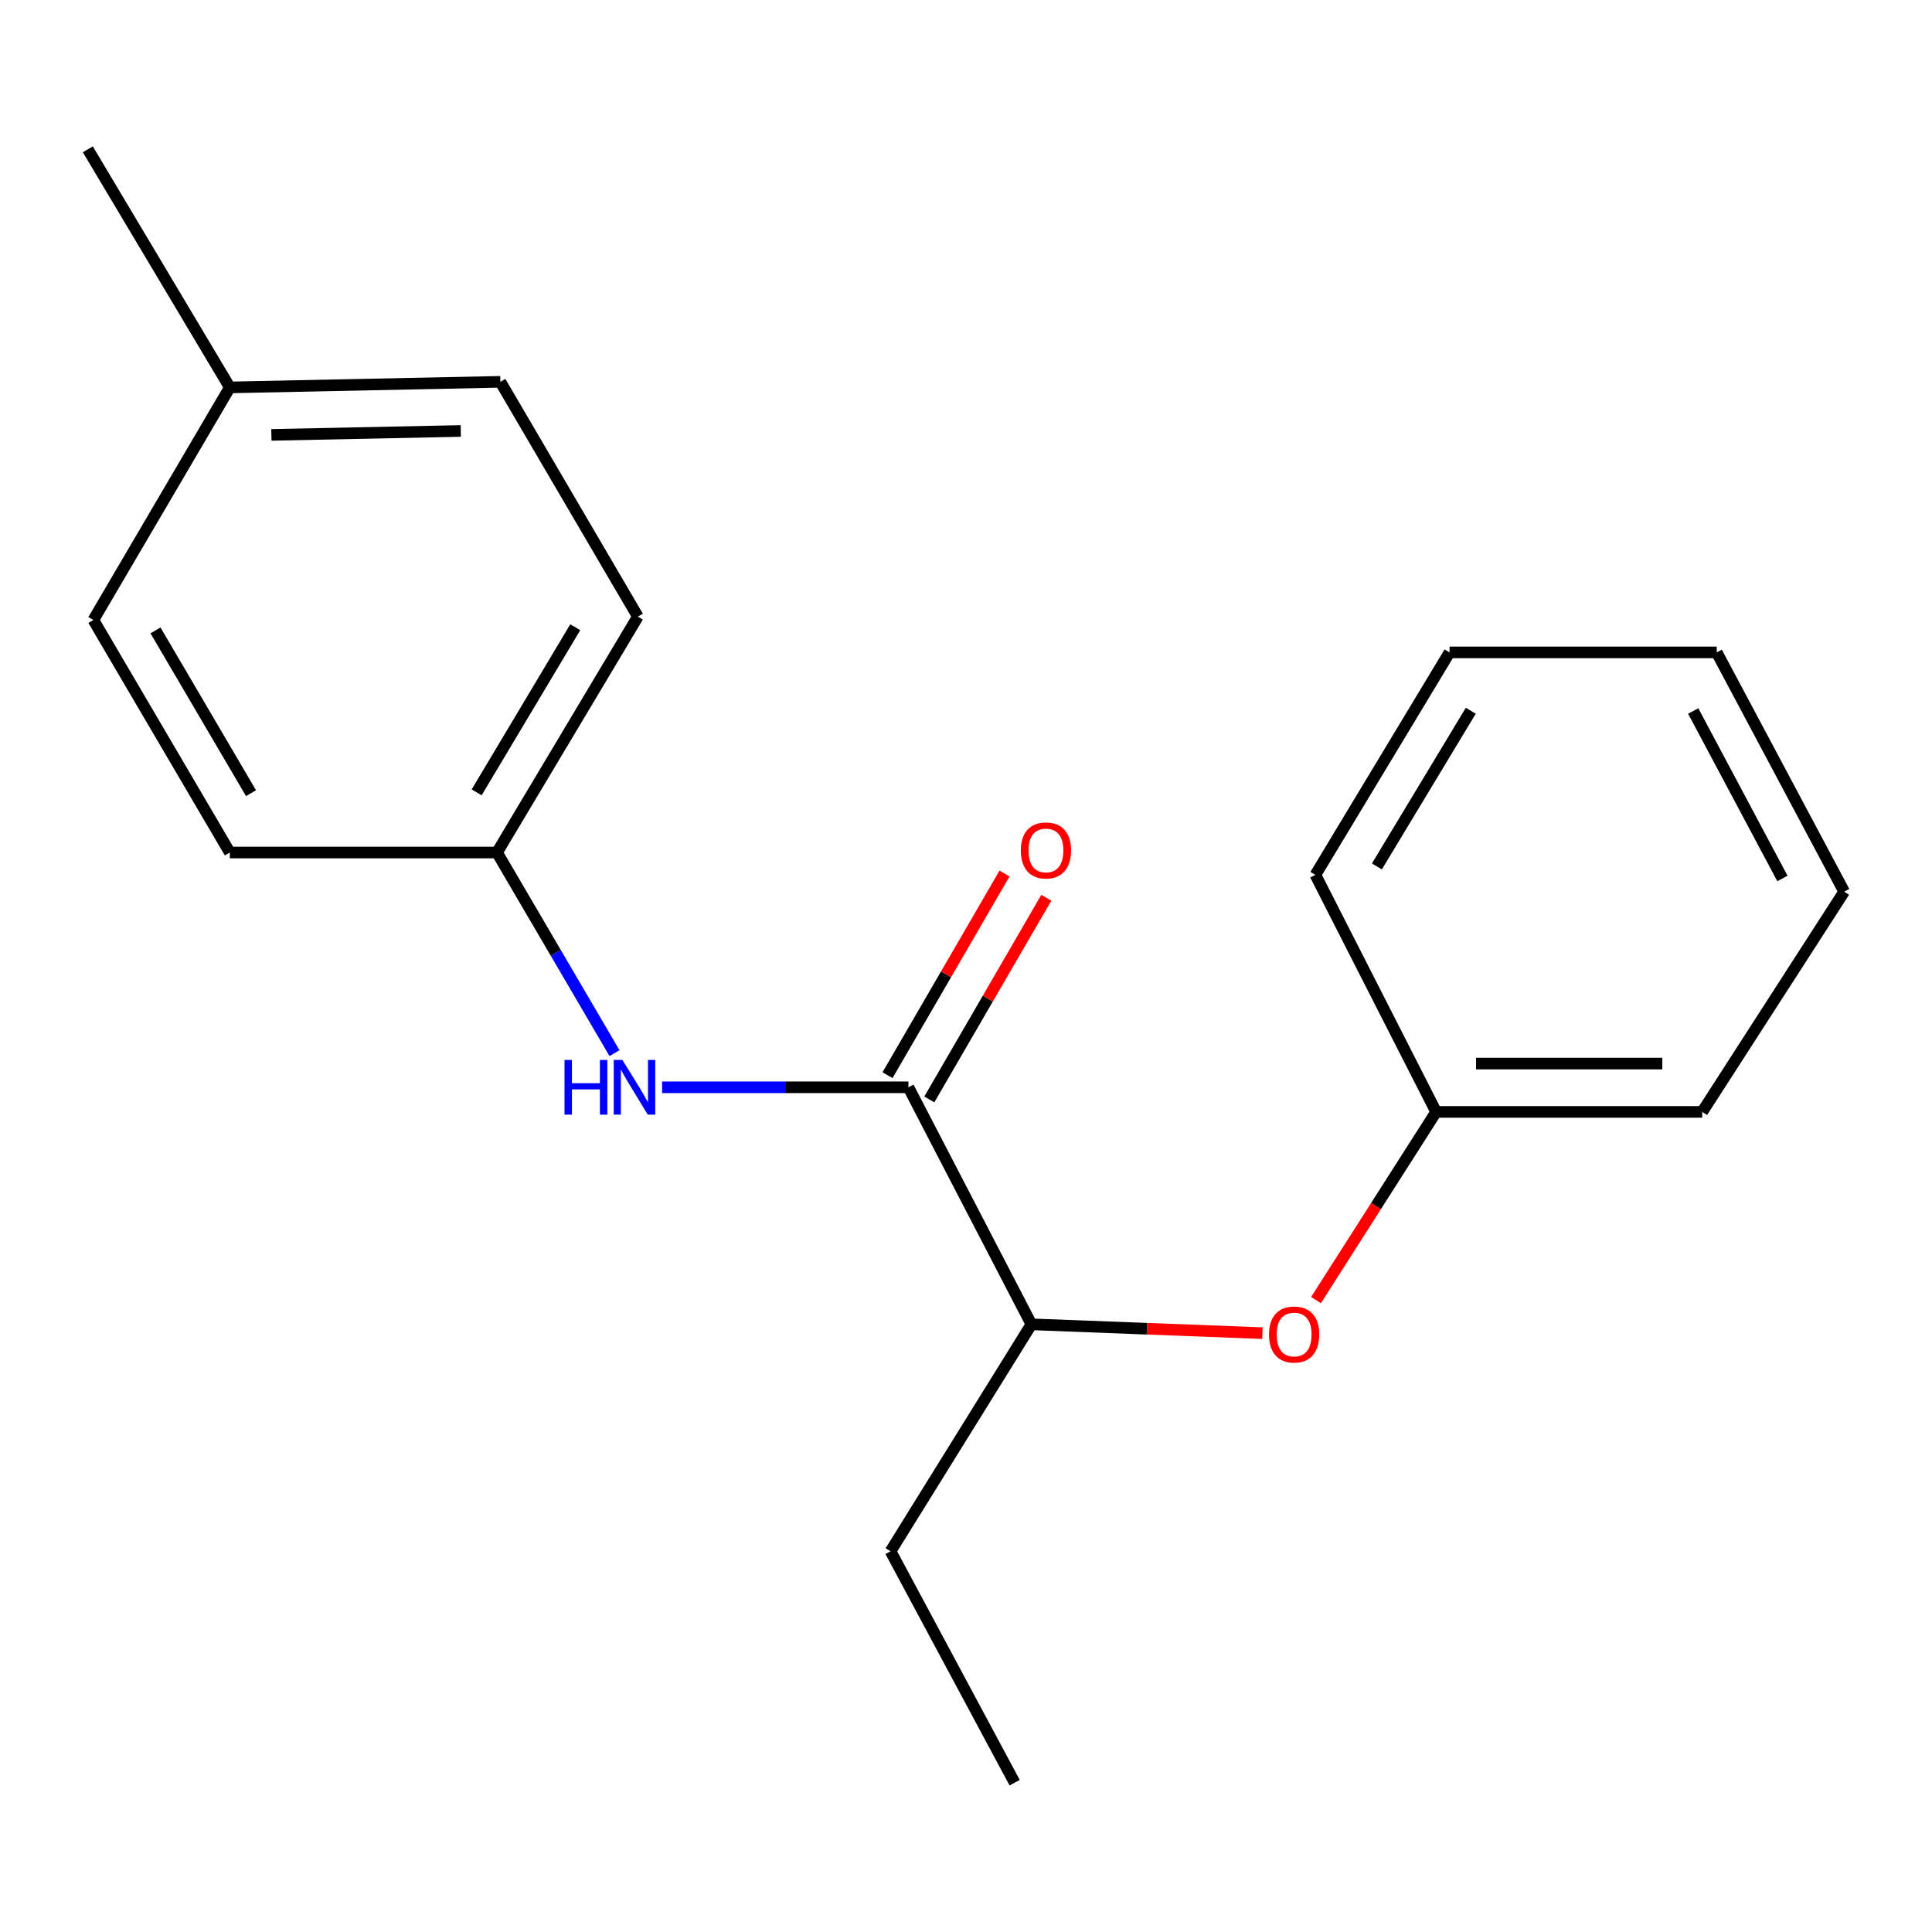 <?xml version='1.0' encoding='iso-8859-1'?>
<svg version='1.1' baseProfile='full'
              xmlns='http://www.w3.org/2000/svg'
                      xmlns:rdkit='http://www.rdkit.org/xml'
                      xmlns:xlink='http://www.w3.org/1999/xlink'
                  xml:space='preserve'
width='1000px' height='1000px' viewBox='0 0 1000 1000'>
<!-- END OF HEADER -->
<rect style='opacity:1.0;fill:#FFFFFF;stroke:none' width='1000' height='1000' x='0' y='0'> </rect>
<path class='bond-0' d='M 470.198,562.786 L 406.448,562.786' style='fill:none;fill-rule:evenodd;stroke:#000000;stroke-width:6px;stroke-linecap:butt;stroke-linejoin:miter;stroke-opacity:1' />
<path class='bond-0' d='M 406.448,562.786 L 342.698,562.786' style='fill:none;fill-rule:evenodd;stroke:#0000FF;stroke-width:6px;stroke-linecap:butt;stroke-linejoin:miter;stroke-opacity:1' />
<path class='bond-1' d='M 470.198,562.786 L 533.859,685.467' style='fill:none;fill-rule:evenodd;stroke:#000000;stroke-width:6px;stroke-linecap:butt;stroke-linejoin:miter;stroke-opacity:1' />
<path class='bond-3' d='M 481.014,569.061 L 511.292,516.873' style='fill:none;fill-rule:evenodd;stroke:#000000;stroke-width:6px;stroke-linecap:butt;stroke-linejoin:miter;stroke-opacity:1' />
<path class='bond-3' d='M 511.292,516.873 L 541.57,464.685' style='fill:none;fill-rule:evenodd;stroke:#FF0000;stroke-width:6px;stroke-linecap:butt;stroke-linejoin:miter;stroke-opacity:1' />
<path class='bond-3' d='M 459.382,556.51 L 489.661,504.323' style='fill:none;fill-rule:evenodd;stroke:#000000;stroke-width:6px;stroke-linecap:butt;stroke-linejoin:miter;stroke-opacity:1' />
<path class='bond-3' d='M 489.661,504.323 L 519.939,452.135' style='fill:none;fill-rule:evenodd;stroke:#FF0000;stroke-width:6px;stroke-linecap:butt;stroke-linejoin:miter;stroke-opacity:1' />
<path class='bond-4' d='M 318.06,545.105 L 287.655,493.181' style='fill:none;fill-rule:evenodd;stroke:#0000FF;stroke-width:6px;stroke-linecap:butt;stroke-linejoin:miter;stroke-opacity:1' />
<path class='bond-4' d='M 287.655,493.181 L 257.25,441.258' style='fill:none;fill-rule:evenodd;stroke:#000000;stroke-width:6px;stroke-linecap:butt;stroke-linejoin:miter;stroke-opacity:1' />
<path class='bond-2' d='M 533.859,685.467 L 593.647,687.751' style='fill:none;fill-rule:evenodd;stroke:#000000;stroke-width:6px;stroke-linecap:butt;stroke-linejoin:miter;stroke-opacity:1' />
<path class='bond-2' d='M 593.647,687.751 L 653.434,690.036' style='fill:none;fill-rule:evenodd;stroke:#FF0000;stroke-width:6px;stroke-linecap:butt;stroke-linejoin:miter;stroke-opacity:1' />
<path class='bond-11' d='M 533.859,685.467 L 460.945,802.938' style='fill:none;fill-rule:evenodd;stroke:#000000;stroke-width:6px;stroke-linecap:butt;stroke-linejoin:miter;stroke-opacity:1' />
<path class='bond-5' d='M 681.156,672.928 L 712.245,624.22' style='fill:none;fill-rule:evenodd;stroke:#FF0000;stroke-width:6px;stroke-linecap:butt;stroke-linejoin:miter;stroke-opacity:1' />
<path class='bond-5' d='M 712.245,624.22 L 743.334,575.512' style='fill:none;fill-rule:evenodd;stroke:#000000;stroke-width:6px;stroke-linecap:butt;stroke-linejoin:miter;stroke-opacity:1' />
<path class='bond-7' d='M 257.25,441.258 L 330.164,319.16' style='fill:none;fill-rule:evenodd;stroke:#000000;stroke-width:6px;stroke-linecap:butt;stroke-linejoin:miter;stroke-opacity:1' />
<path class='bond-7' d='M 246.715,410.121 L 297.755,324.652' style='fill:none;fill-rule:evenodd;stroke:#000000;stroke-width:6px;stroke-linecap:butt;stroke-linejoin:miter;stroke-opacity:1' />
<path class='bond-8' d='M 257.25,441.258 L 118.952,441.258' style='fill:none;fill-rule:evenodd;stroke:#000000;stroke-width:6px;stroke-linecap:butt;stroke-linejoin:miter;stroke-opacity:1' />
<path class='bond-13' d='M 743.334,575.512 L 881.062,575.512' style='fill:none;fill-rule:evenodd;stroke:#000000;stroke-width:6px;stroke-linecap:butt;stroke-linejoin:miter;stroke-opacity:1' />
<path class='bond-13' d='M 763.993,550.504 L 860.403,550.504' style='fill:none;fill-rule:evenodd;stroke:#000000;stroke-width:6px;stroke-linecap:butt;stroke-linejoin:miter;stroke-opacity:1' />
<path class='bond-14' d='M 743.334,575.512 L 680.84,452.831' style='fill:none;fill-rule:evenodd;stroke:#000000;stroke-width:6px;stroke-linecap:butt;stroke-linejoin:miter;stroke-opacity:1' />
<path class='bond-6' d='M 118.952,200.522 L 258.986,197.632' style='fill:none;fill-rule:evenodd;stroke:#000000;stroke-width:6px;stroke-linecap:butt;stroke-linejoin:miter;stroke-opacity:1' />
<path class='bond-6' d='M 140.473,225.092 L 238.497,223.069' style='fill:none;fill-rule:evenodd;stroke:#000000;stroke-width:6px;stroke-linecap:butt;stroke-linejoin:miter;stroke-opacity:1' />
<path class='bond-12' d='M 118.952,200.522 L 45.455,77.285' style='fill:none;fill-rule:evenodd;stroke:#000000;stroke-width:6px;stroke-linecap:butt;stroke-linejoin:miter;stroke-opacity:1' />
<path class='bond-19' d='M 118.952,200.522 L 48.317,320.897' style='fill:none;fill-rule:evenodd;stroke:#000000;stroke-width:6px;stroke-linecap:butt;stroke-linejoin:miter;stroke-opacity:1' />
<path class='bond-9' d='M 330.164,319.16 L 258.986,197.632' style='fill:none;fill-rule:evenodd;stroke:#000000;stroke-width:6px;stroke-linecap:butt;stroke-linejoin:miter;stroke-opacity:1' />
<path class='bond-10' d='M 118.952,441.258 L 48.317,320.897' style='fill:none;fill-rule:evenodd;stroke:#000000;stroke-width:6px;stroke-linecap:butt;stroke-linejoin:miter;stroke-opacity:1' />
<path class='bond-10' d='M 129.925,410.546 L 80.481,326.293' style='fill:none;fill-rule:evenodd;stroke:#000000;stroke-width:6px;stroke-linecap:butt;stroke-linejoin:miter;stroke-opacity:1' />
<path class='bond-15' d='M 460.945,802.938 L 525.175,922.715' style='fill:none;fill-rule:evenodd;stroke:#000000;stroke-width:6px;stroke-linecap:butt;stroke-linejoin:miter;stroke-opacity:1' />
<path class='bond-17' d='M 881.062,575.512 L 954.545,461.515' style='fill:none;fill-rule:evenodd;stroke:#000000;stroke-width:6px;stroke-linecap:butt;stroke-linejoin:miter;stroke-opacity:1' />
<path class='bond-16' d='M 680.84,452.831 L 750.281,337.68' style='fill:none;fill-rule:evenodd;stroke:#000000;stroke-width:6px;stroke-linecap:butt;stroke-linejoin:miter;stroke-opacity:1' />
<path class='bond-16' d='M 712.672,448.473 L 761.28,367.867' style='fill:none;fill-rule:evenodd;stroke:#000000;stroke-width:6px;stroke-linecap:butt;stroke-linejoin:miter;stroke-opacity:1' />
<path class='bond-20' d='M 750.281,337.68 L 888.578,337.68' style='fill:none;fill-rule:evenodd;stroke:#000000;stroke-width:6px;stroke-linecap:butt;stroke-linejoin:miter;stroke-opacity:1' />
<path class='bond-18' d='M 954.545,461.515 L 888.578,337.68' style='fill:none;fill-rule:evenodd;stroke:#000000;stroke-width:6px;stroke-linecap:butt;stroke-linejoin:miter;stroke-opacity:1' />
<path class='bond-18' d='M 922.578,454.697 L 876.401,368.013' style='fill:none;fill-rule:evenodd;stroke:#000000;stroke-width:6px;stroke-linecap:butt;stroke-linejoin:miter;stroke-opacity:1' />
<path  class='atom-1' d='M 292.193 548.626
L 296.033 548.626
L 296.033 560.666
L 310.513 560.666
L 310.513 548.626
L 314.353 548.626
L 314.353 576.946
L 310.513 576.946
L 310.513 563.866
L 296.033 563.866
L 296.033 576.946
L 292.193 576.946
L 292.193 548.626
' fill='#0000FF'/>
<path  class='atom-1' d='M 322.153 548.626
L 331.433 563.626
Q 332.353 565.106, 333.833 567.786
Q 335.313 570.466, 335.393 570.626
L 335.393 548.626
L 339.153 548.626
L 339.153 576.946
L 335.273 576.946
L 325.313 560.546
Q 324.153 558.626, 322.913 556.426
Q 321.713 554.226, 321.353 553.546
L 321.353 576.946
L 317.673 576.946
L 317.673 548.626
L 322.153 548.626
' fill='#0000FF'/>
<path  class='atom-3' d='M 656.836 690.743
Q 656.836 683.943, 660.196 680.143
Q 663.556 676.343, 669.836 676.343
Q 676.116 676.343, 679.476 680.143
Q 682.836 683.943, 682.836 690.743
Q 682.836 697.623, 679.436 701.543
Q 676.036 705.423, 669.836 705.423
Q 663.596 705.423, 660.196 701.543
Q 656.836 697.663, 656.836 690.743
M 669.836 702.223
Q 674.156 702.223, 676.476 699.343
Q 678.836 696.423, 678.836 690.743
Q 678.836 685.183, 676.476 682.383
Q 674.156 679.543, 669.836 679.543
Q 665.516 679.543, 663.156 682.343
Q 660.836 685.143, 660.836 690.743
Q 660.836 696.463, 663.156 699.343
Q 665.516 702.223, 669.836 702.223
' fill='#FF0000'/>
<path  class='atom-4' d='M 528.375 440.184
Q 528.375 433.384, 531.735 429.584
Q 535.095 425.784, 541.375 425.784
Q 547.655 425.784, 551.015 429.584
Q 554.375 433.384, 554.375 440.184
Q 554.375 447.064, 550.975 450.984
Q 547.575 454.864, 541.375 454.864
Q 535.135 454.864, 531.735 450.984
Q 528.375 447.104, 528.375 440.184
M 541.375 451.664
Q 545.695 451.664, 548.015 448.784
Q 550.375 445.864, 550.375 440.184
Q 550.375 434.624, 548.015 431.824
Q 545.695 428.984, 541.375 428.984
Q 537.055 428.984, 534.695 431.784
Q 532.375 434.584, 532.375 440.184
Q 532.375 445.904, 534.695 448.784
Q 537.055 451.664, 541.375 451.664
' fill='#FF0000'/>
</svg>
